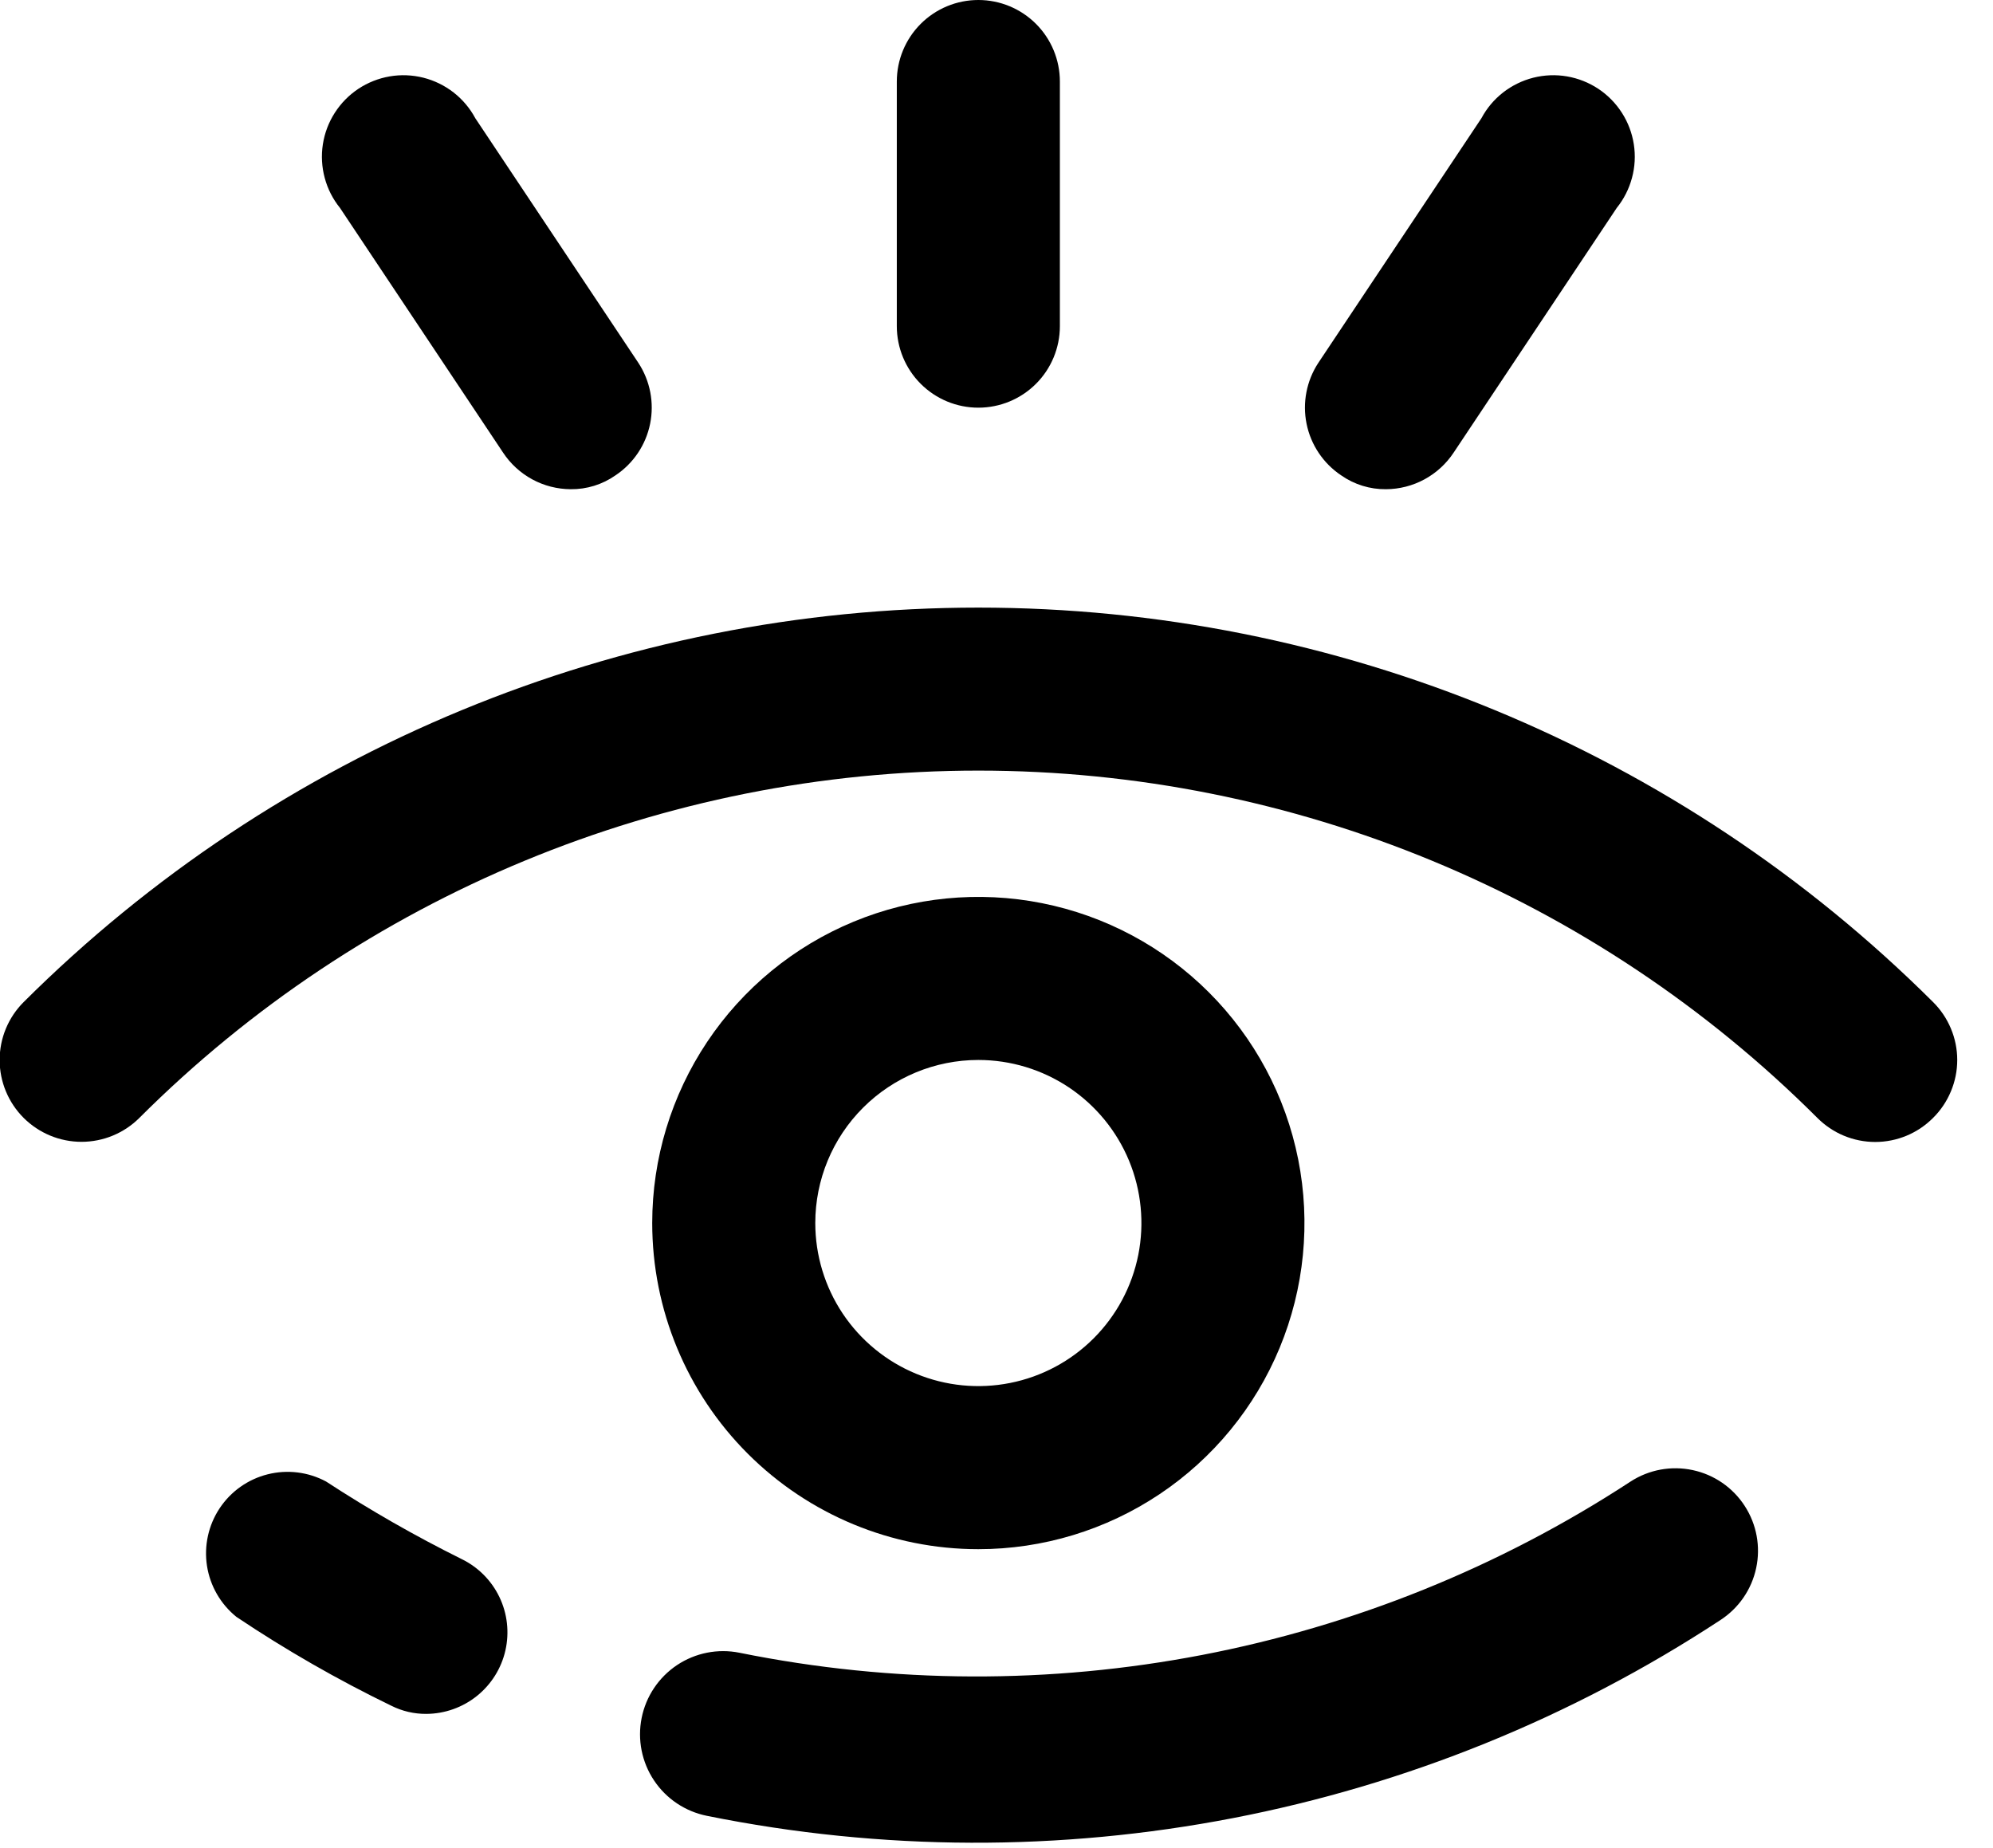 <svg width="55" height="51" viewBox="0 0 55 51" fill="none" xmlns="http://www.w3.org/2000/svg">
<path d="M53.347 27.653C46.35 20.681 36.876 16.767 26.999 16.767C17.123 16.767 7.648 20.681 0.652 27.653C0.228 28.076 -0.01 28.651 -0.01 29.25C-0.01 29.849 0.228 30.424 0.652 30.848C1.076 31.271 1.65 31.509 2.249 31.509C2.849 31.509 3.423 31.271 3.847 30.848C9.99 24.712 18.317 21.265 26.999 21.265C35.682 21.265 44.009 24.712 50.152 30.848C50.361 31.058 50.61 31.226 50.884 31.34C51.158 31.454 51.452 31.513 51.749 31.513C52.047 31.513 52.341 31.454 52.615 31.34C52.889 31.226 53.138 31.058 53.347 30.848C53.558 30.639 53.725 30.39 53.839 30.115C53.954 29.841 54.013 29.547 54.013 29.25C54.013 28.953 53.954 28.659 53.839 28.385C53.725 28.111 53.558 27.862 53.347 27.653ZM44.999 40.883C37.742 45.629 28.907 47.327 20.407 45.608C19.81 45.488 19.191 45.611 18.684 45.948C18.178 46.286 17.826 46.811 17.707 47.408C17.588 48.004 17.71 48.624 18.048 49.13C18.385 49.637 18.91 49.988 19.507 50.108C29.177 52.063 39.227 50.122 47.474 44.708C47.982 44.379 48.338 43.863 48.464 43.272C48.591 42.682 48.478 42.065 48.149 41.558C47.821 41.05 47.305 40.694 46.714 40.568C46.123 40.441 45.507 40.554 44.999 40.883ZM12.734 43.02C11.449 42.382 10.201 41.668 8.999 40.883C8.505 40.618 7.93 40.547 7.387 40.684C6.843 40.82 6.37 41.155 6.06 41.623C5.751 42.09 5.627 42.656 5.712 43.21C5.798 43.764 6.088 44.266 6.524 44.618C7.891 45.534 9.319 46.353 10.799 47.07C11.1 47.221 11.431 47.298 11.767 47.295C12.275 47.292 12.767 47.117 13.163 46.799C13.559 46.48 13.836 46.038 13.948 45.542C14.06 45.046 14.002 44.527 13.781 44.069C13.561 43.611 13.192 43.242 12.734 43.02Z" fill="black"/>
<path d="M26.999 42.75C28.779 42.75 30.519 42.222 31.999 41.233C33.479 40.244 34.633 38.839 35.314 37.194C35.995 35.55 36.173 33.74 35.826 31.994C35.479 30.248 34.622 28.645 33.363 27.386C32.104 26.127 30.501 25.27 28.755 24.923C27.009 24.576 25.199 24.754 23.555 25.435C21.91 26.116 20.505 27.27 19.516 28.75C18.527 30.23 17.999 31.97 17.999 33.75C17.999 36.137 18.947 38.426 20.635 40.114C22.323 41.802 24.612 42.75 26.999 42.75ZM26.999 29.25C27.889 29.25 28.759 29.514 29.499 30.008C30.239 30.503 30.816 31.206 31.157 32.028C31.497 32.85 31.586 33.755 31.413 34.628C31.239 35.501 30.81 36.303 30.181 36.932C29.552 37.561 28.75 37.99 27.877 38.163C27.004 38.337 26.099 38.248 25.277 37.907C24.455 37.567 23.752 36.99 23.257 36.25C22.763 35.51 22.499 34.64 22.499 33.75C22.499 32.556 22.973 31.412 23.817 30.568C24.661 29.724 25.806 29.25 26.999 29.25ZM26.999 11.25C27.596 11.25 28.168 11.013 28.59 10.591C29.012 10.169 29.249 9.597 29.249 9V2.25C29.249 1.653 29.012 1.081 28.59 0.659C28.168 0.237 27.596 0 26.999 0C26.402 0 25.83 0.237 25.408 0.659C24.986 1.081 24.749 1.653 24.749 2.25V9C24.749 9.597 24.986 10.169 25.408 10.591C25.83 11.013 26.402 11.25 26.999 11.25ZM38.249 13.5C38.62 13.498 38.984 13.405 39.31 13.228C39.636 13.051 39.913 12.797 40.117 12.488L44.617 5.737C44.813 5.494 44.956 5.212 45.037 4.909C45.119 4.607 45.136 4.291 45.088 3.982C45.04 3.672 44.928 3.376 44.759 3.113C44.59 2.849 44.368 2.623 44.107 2.45C43.846 2.278 43.552 2.161 43.243 2.108C42.935 2.055 42.619 2.068 42.315 2.144C42.011 2.221 41.727 2.36 41.48 2.552C41.233 2.745 41.029 2.987 40.882 3.263L36.382 10.012C36.056 10.508 35.939 11.113 36.057 11.695C36.175 12.276 36.518 12.788 37.011 13.117C37.374 13.371 37.807 13.505 38.249 13.5ZM13.882 12.488C14.085 12.797 14.363 13.051 14.688 13.228C15.014 13.405 15.379 13.498 15.749 13.5C16.191 13.505 16.624 13.371 16.986 13.117C17.48 12.788 17.823 12.276 17.941 11.695C18.059 11.113 17.942 10.508 17.616 10.012L13.117 3.263C12.969 2.987 12.765 2.745 12.518 2.552C12.271 2.36 11.987 2.221 11.683 2.144C11.38 2.068 11.063 2.055 10.755 2.108C10.446 2.161 10.152 2.278 9.891 2.45C9.63 2.623 9.408 2.849 9.239 3.113C9.07 3.376 8.958 3.672 8.91 3.982C8.862 4.291 8.88 4.607 8.961 4.909C9.042 5.212 9.185 5.494 9.382 5.737L13.882 12.488Z" fill="black"/>
</svg>
